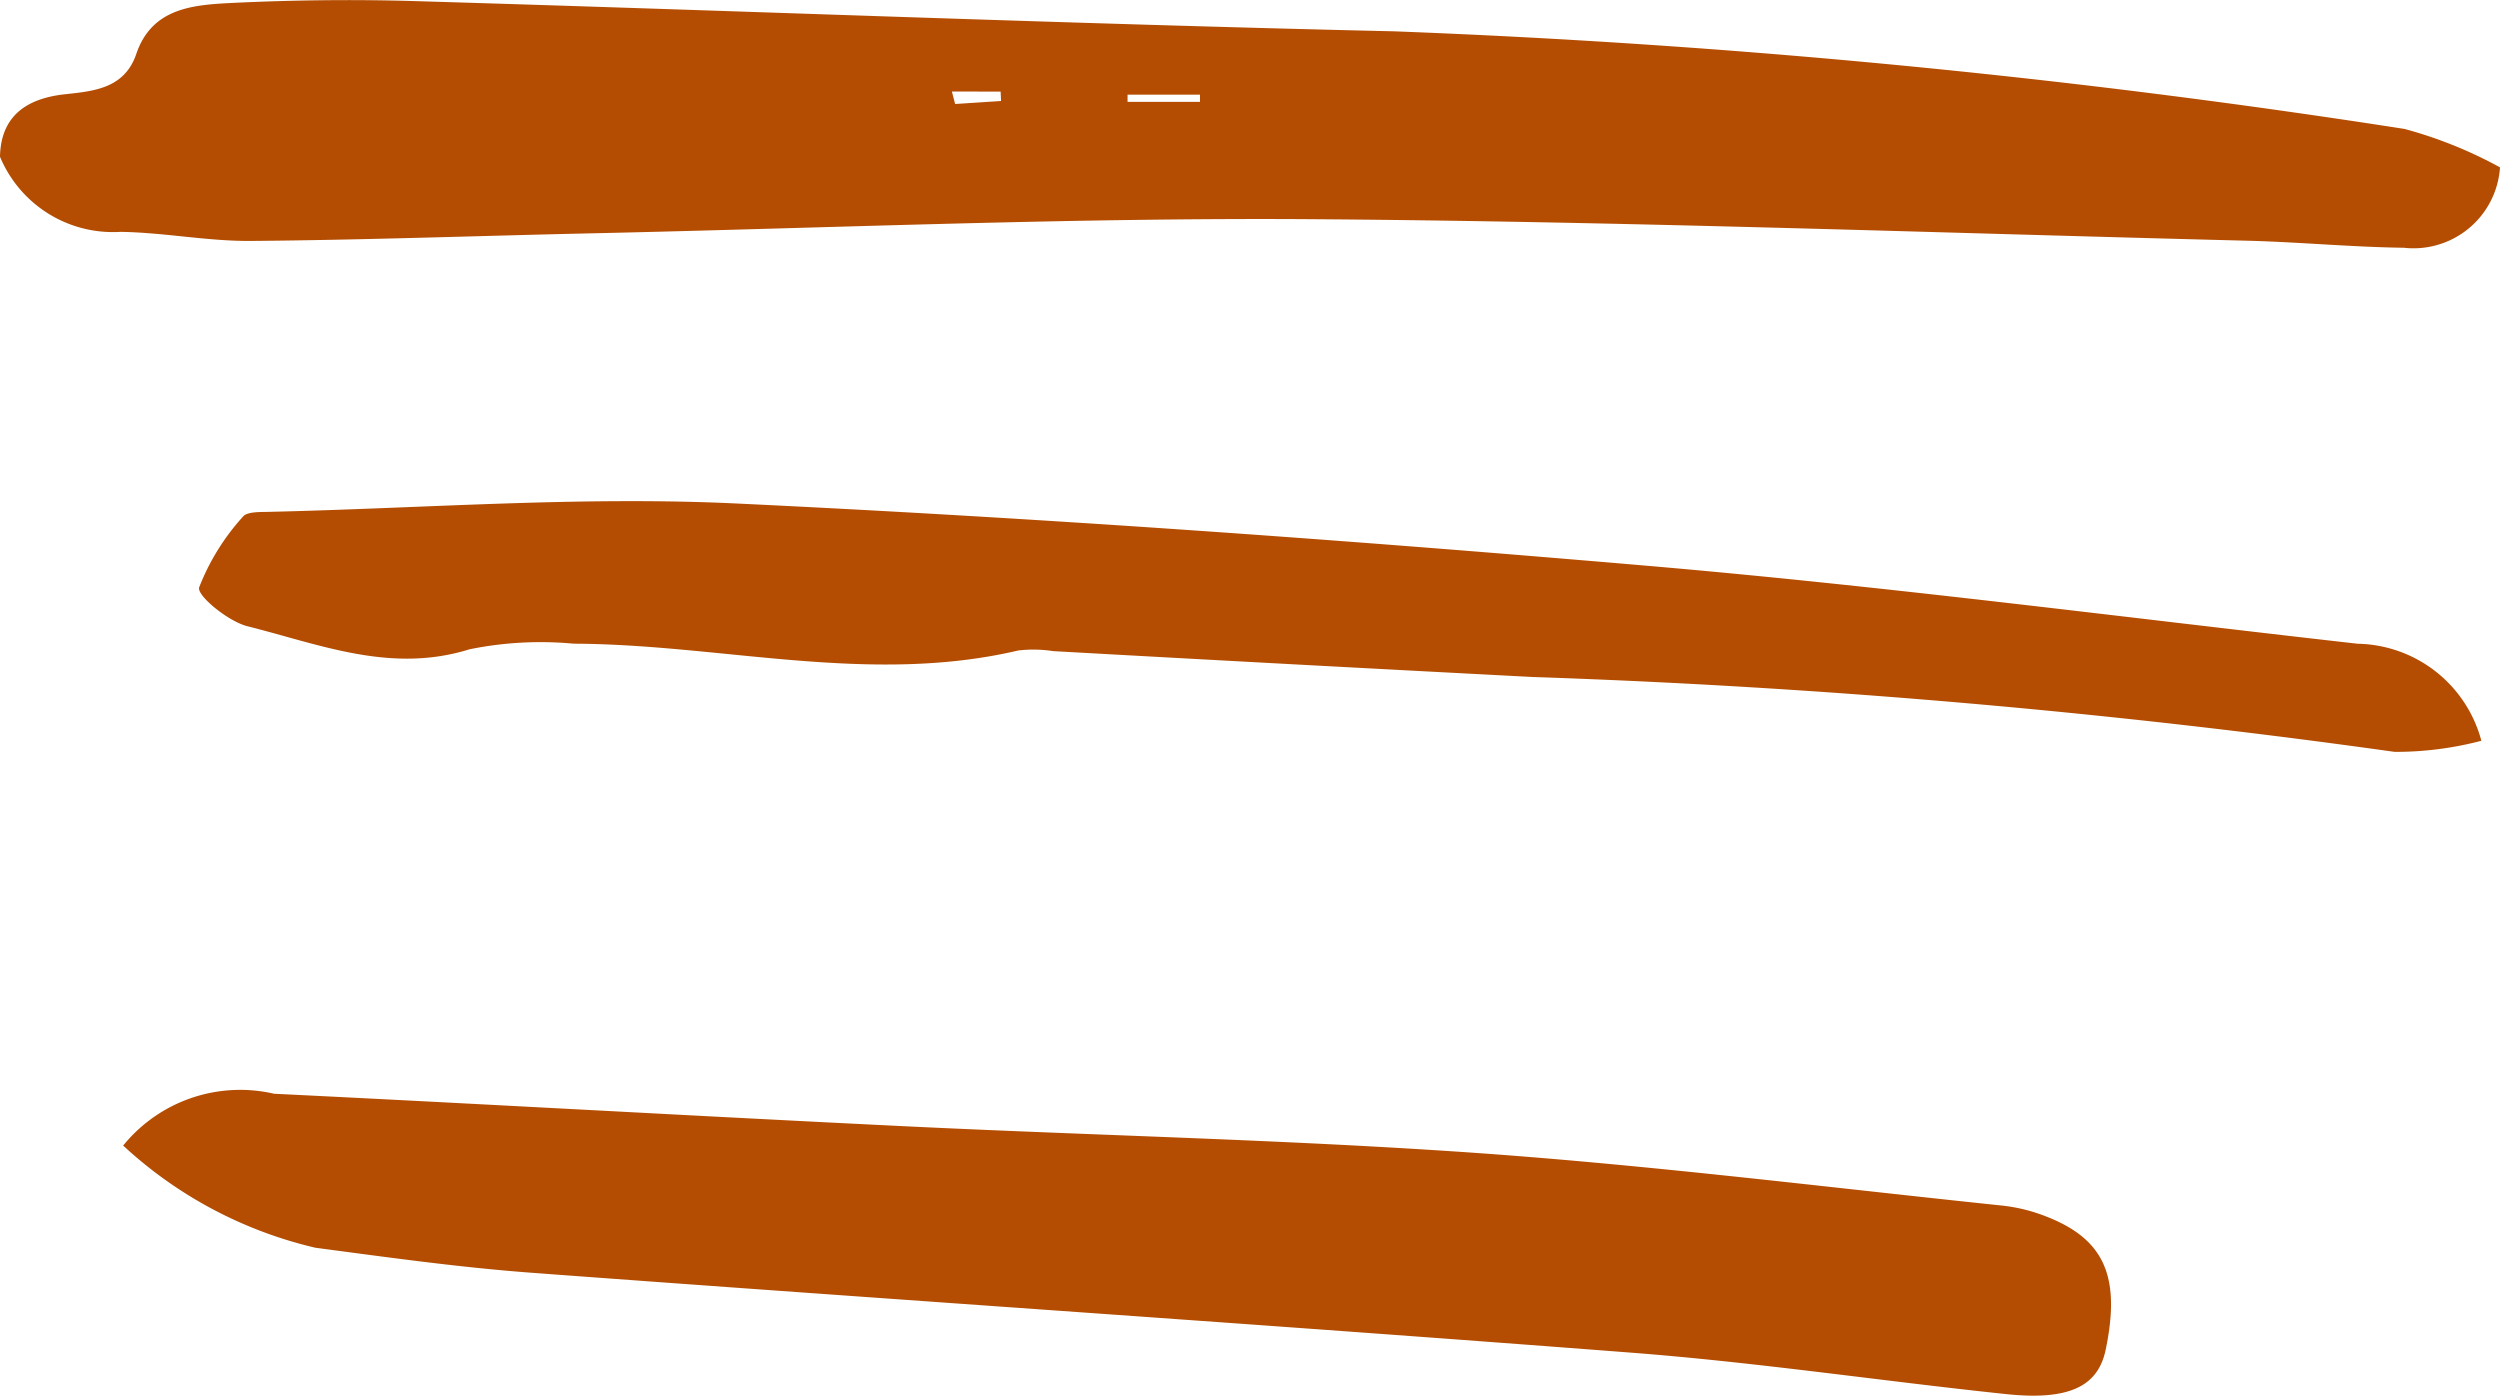 <svg id="Gruppe_1" data-name="Gruppe 1" xmlns="http://www.w3.org/2000/svg" xmlns:xlink="http://www.w3.org/1999/xlink" width="40" height="22.33" viewBox="0 0 40 22.33">
  <defs>
    <clipPath id="clip-path">
      <rect id="Rechteck_103" data-name="Rechteck 103" width="40" height="22.33" fill="#b44d02"/>
    </clipPath>
  </defs>
  <g id="Gruppe_1520" data-name="Gruppe 1520" clip-path="url(#clip-path)">
    <path id="Pfad_542" data-name="Pfad 542" d="M40,2.677a1.387,1.387,0,0,1-1.54,1.286c-.841-.011-1.68-.092-2.52-.113-4.994-.126-9.987-.31-14.982-.344-3.826-.025-7.654.141-11.481.226-1.82.04-3.639.107-5.458.122-.7.006-1.395-.136-2.093-.145A1.959,1.959,0,0,1,0,2.507c.012-.619.383-.929,1.04-1,.461-.05.953-.092,1.141-.646C2.427.136,3.07.08,3.669.048,4.648,0,5.633-.013,6.613.016,11.844.171,17.073.38,22.3.5A139.435,139.435,0,0,1,38.472,2.062,6.925,6.925,0,0,1,40,2.677M19.2,1.629V1.514H18.041v.115Zm-3.97-.166.052.2.735-.048-.007-.15Z" transform="translate(0 0.001)" fill="#b44d02"/>
    <path id="Pfad_543" data-name="Pfad 543" d="M14.019,125.334a2.412,2.412,0,0,1,2.417-.831c3.358.164,6.714.355,10.072.519,3.077.15,6.159.215,9.231.433,2.793.2,5.575.548,8.362.839a2.7,2.7,0,0,1,.678.169c.941.362,1.206.963.962,2.135-.123.59-.588.817-1.6.71-2-.211-3.986-.508-5.987-.662-5.866-.452-11.737-.843-17.6-1.279-1.156-.086-2.307-.248-3.457-.4a6.8,6.8,0,0,1-3.07-1.629" transform="translate(-12.05 -107.003)" fill="#b44d02"/>
    <path id="Pfad_544" data-name="Pfad 544" d="M59.18,60.927a5.388,5.388,0,0,1-1.389.178A130.949,130.949,0,0,0,44,59.907q-3.837-.2-7.673-.414a2.05,2.05,0,0,0-.559-.01c-2.381.558-4.741-.1-7.112-.109a5.693,5.693,0,0,0-1.668.09c-1.257.392-2.394-.079-3.552-.369-.307-.077-.81-.489-.773-.621a3.649,3.649,0,0,1,.7-1.131c.062-.081.263-.075.4-.078,2.5-.057,5.007-.253,7.5-.134,4.848.231,9.694.578,14.53.993,3.81.326,7.606.822,11.408,1.251a2.089,2.089,0,0,1,1.978,1.553" transform="translate(-19.477 -49.075)" fill="#b44d02"/>
  </g>
</svg>
